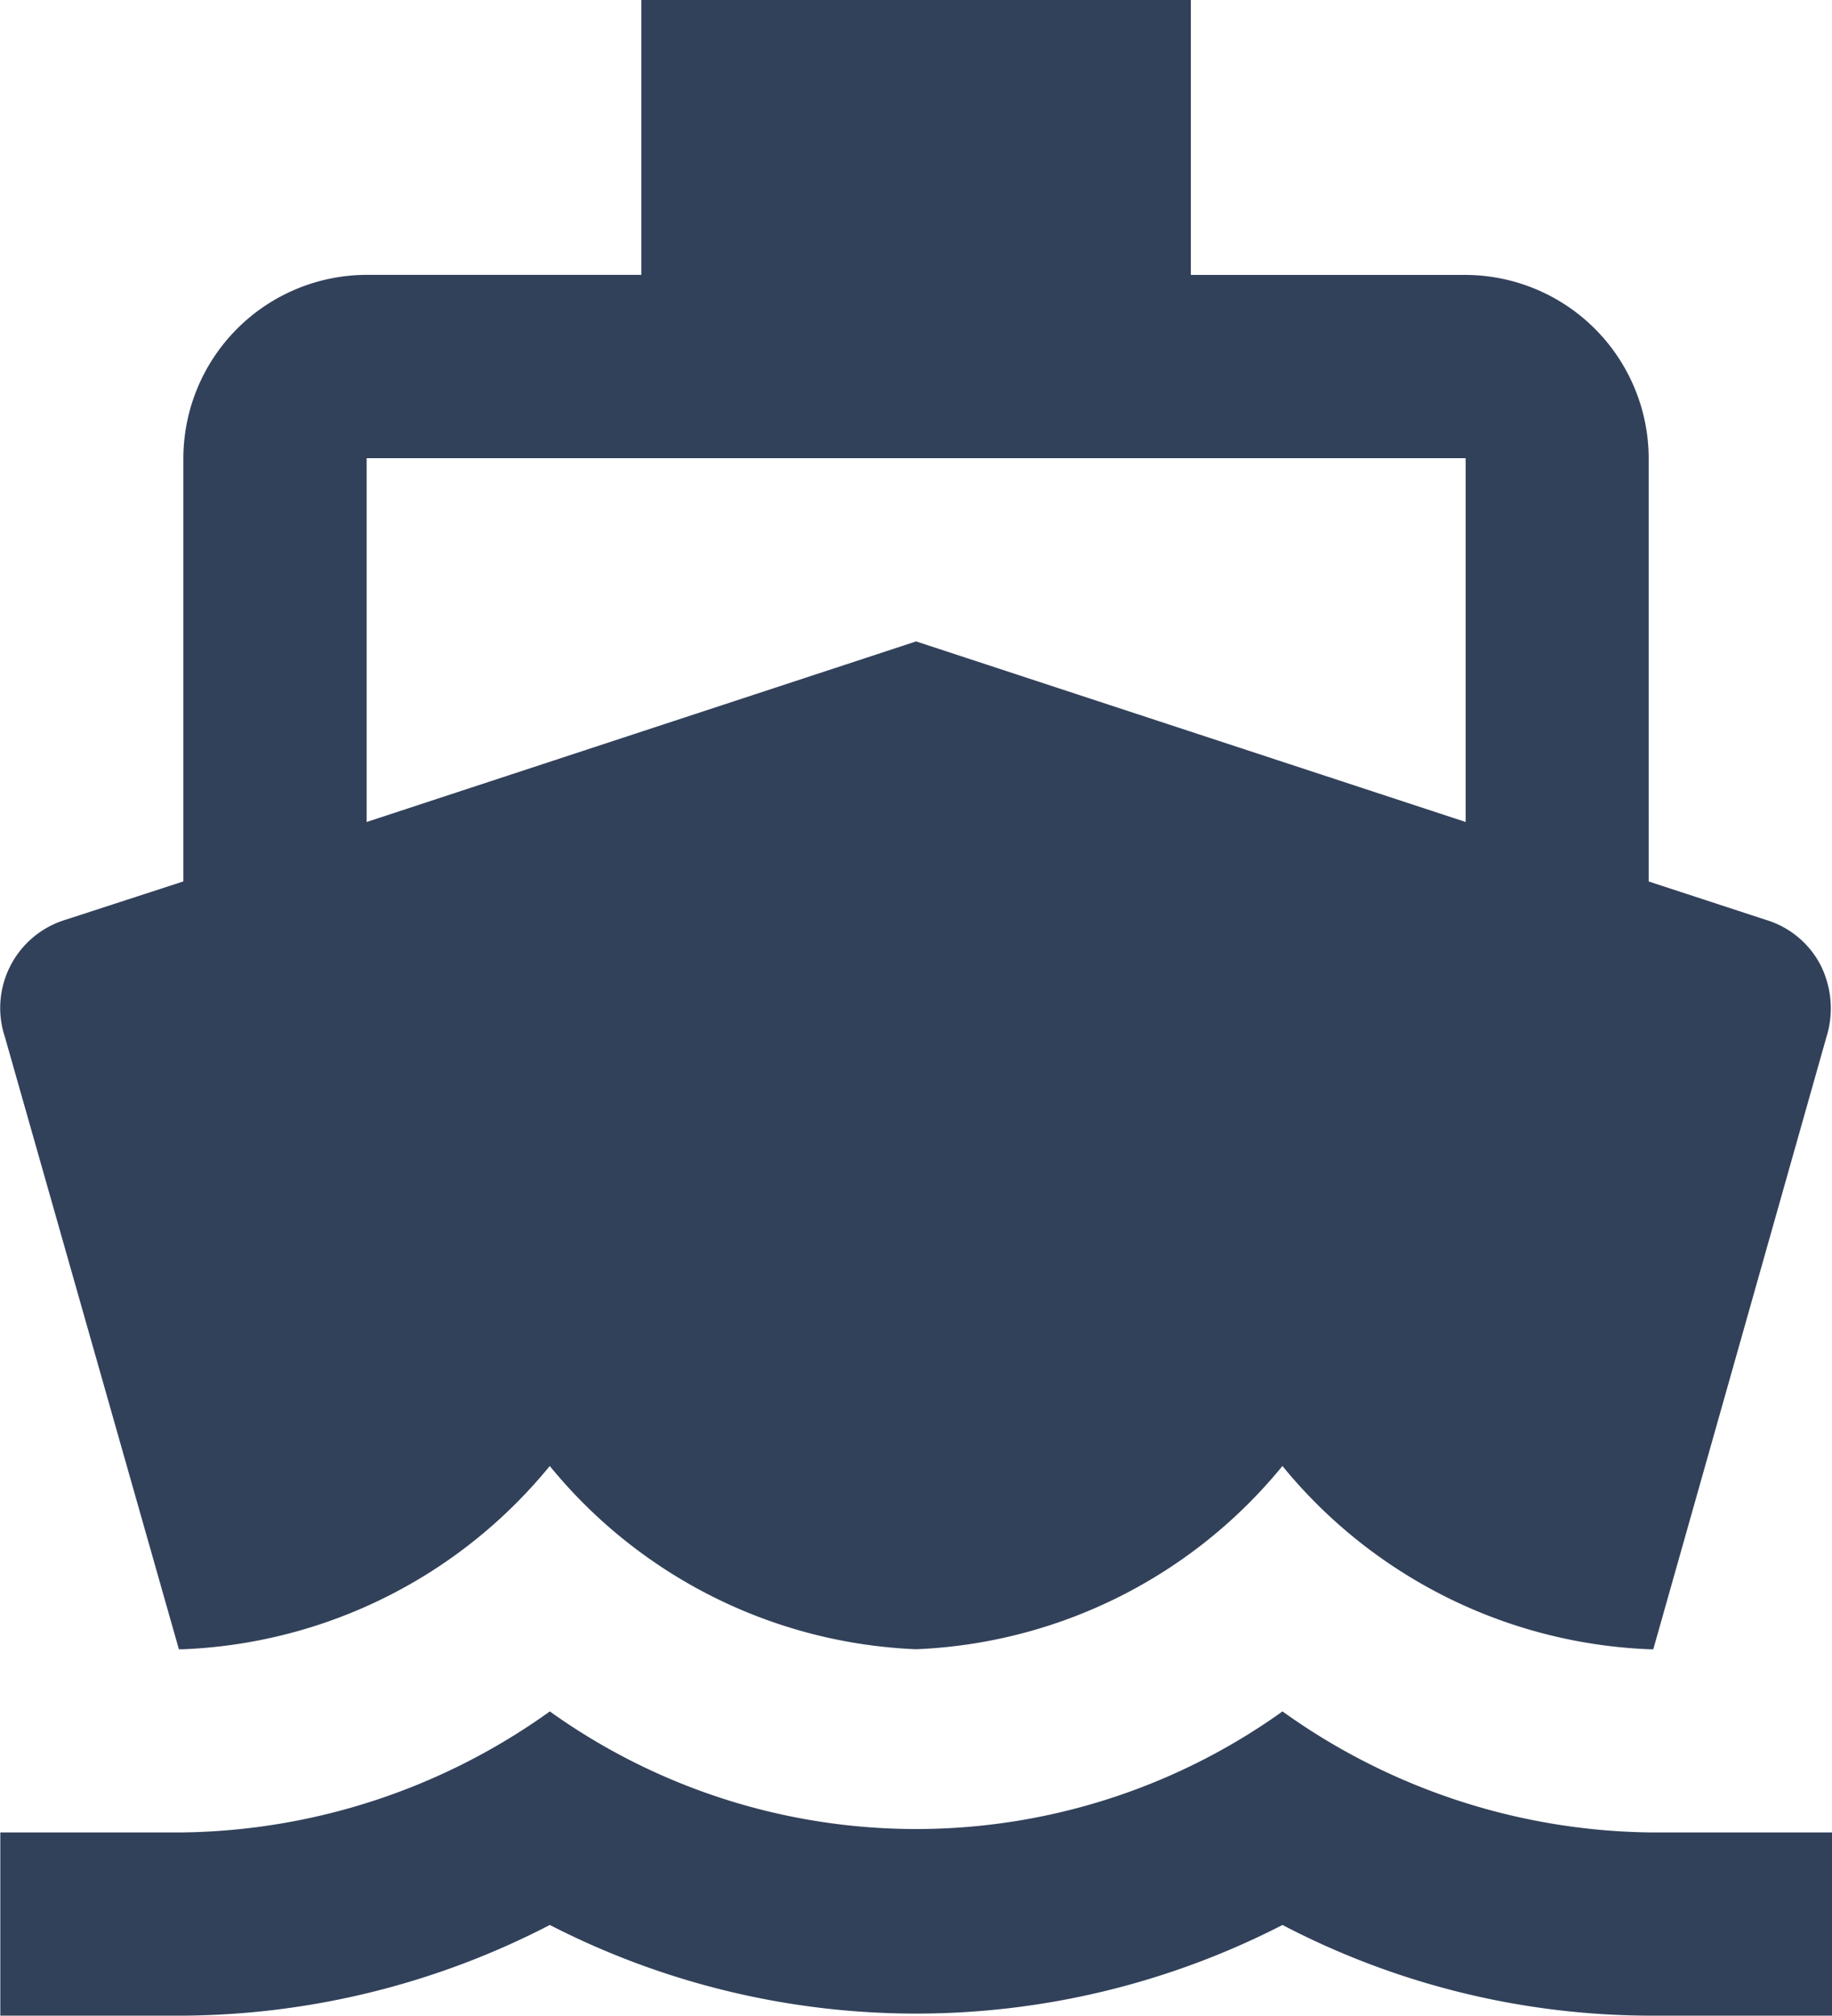 <svg id="Group_4579" data-name="Group 4579" xmlns="http://www.w3.org/2000/svg" width="29.505" height="32.45" viewBox="0 0 29.505 32.45">
  <path id="Path_210" data-name="Path 210" d="M50.388,29.5a10.377,10.377,0,0,1-5.9-1.948,10.139,10.139,0,0,1-11.8,0,10.37,10.37,0,0,1-5.9,1.948h-2.95v2.95h2.95a13.009,13.009,0,0,0,5.9-1.46,12.912,12.912,0,0,0,11.8,0,12.838,12.838,0,0,0,5.9,1.46h2.95V29.5ZM26.714,26.551h.073a8.04,8.04,0,0,0,5.9-2.95,8.04,8.04,0,0,0,5.9,2.95,8.04,8.04,0,0,0,5.9-2.95,8.045,8.045,0,0,0,5.9,2.95h.073L53.247,16.7a1.554,1.554,0,0,0-.087-1.151,1.467,1.467,0,0,0-.886-.74l-1.888-.618V7.376a2.96,2.96,0,0,0-2.95-2.95H43.012V0h-8.85V4.425H29.738a2.959,2.959,0,0,0-2.952,2.95V14.19l-1.9.618a1.484,1.484,0,0,0-.973,1.89ZM29.738,7.376h17.7v5.857l-8.851-2.907-8.849,2.907Z" transform="translate(-23.833)" fill="#32415a"/>
</svg>

